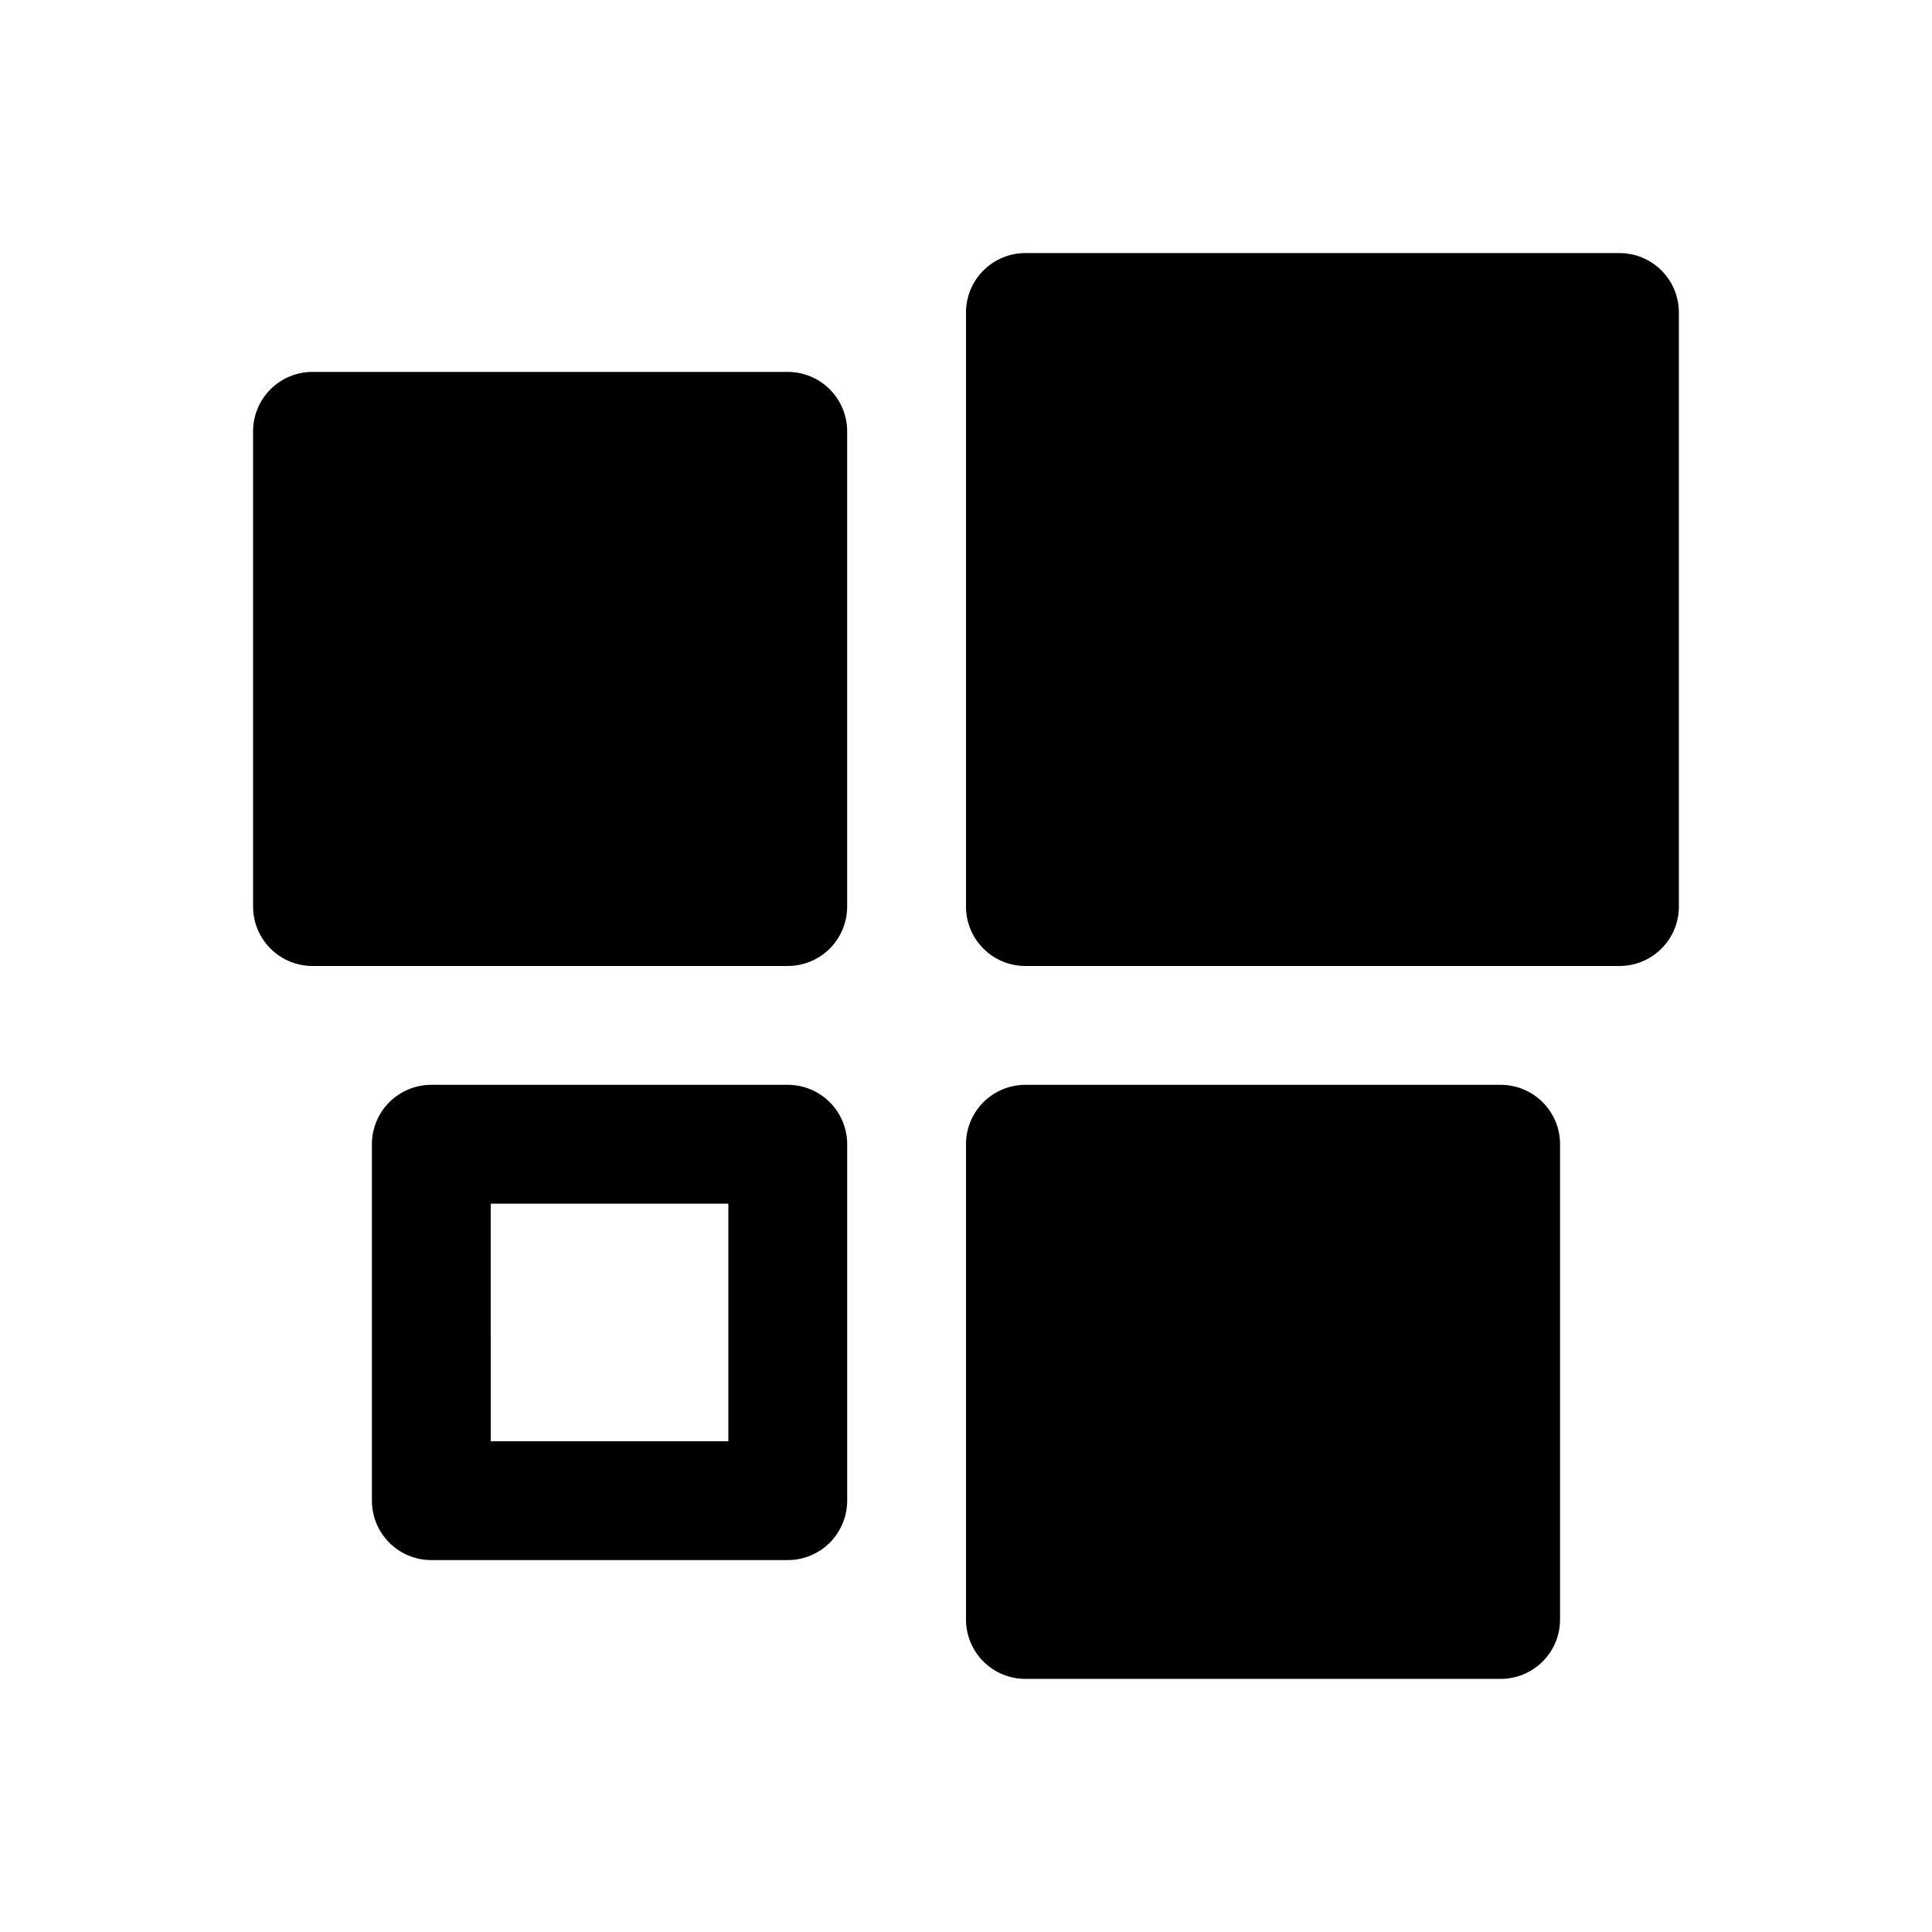 <?xml version="1.0" encoding="UTF-8"?>
<!-- Uploaded to: SVG Repo, www.svgrepo.com, Generator: SVG Repo Mixer Tools -->
<svg fill="#000000" width="800px" height="800px" version="1.1" viewBox="144 144 512 512" xmlns="http://www.w3.org/2000/svg">
 <g>
  <path d="m226.81 242.56c-4.176 0-8.18 1.66-11.129 4.609-2.953 2.953-4.613 6.957-4.613 11.133v125.95c0 4.176 1.66 8.18 4.613 11.133 2.949 2.953 6.953 4.613 11.129 4.613h125.95c4.176 0 8.18-1.66 11.133-4.613 2.953-2.953 4.613-6.957 4.613-11.133v-125.95c0-4.176-1.66-8.18-4.613-11.133-2.953-2.949-6.957-4.609-11.133-4.609z"/>
  <path d="m258.3 431.49c-4.176 0-8.18 1.656-11.133 4.609-2.949 2.953-4.609 6.957-4.609 11.133v94.465c0 4.176 1.66 8.18 4.609 11.133 2.953 2.953 6.957 4.609 11.133 4.609h94.465c4.176 0 8.18-1.656 11.133-4.609 2.953-2.953 4.613-6.957 4.613-11.133v-94.465c0-4.176-1.66-8.18-4.613-11.133-2.953-2.953-6.957-4.609-11.133-4.609zm15.742 31.488h62.977v62.977l-62.973-0.004z"/>
  <path d="m415.74 431.49c-4.176 0-8.18 1.656-11.133 4.609s-4.609 6.957-4.609 11.133v125.95c0 4.176 1.656 8.18 4.609 11.133s6.957 4.609 11.133 4.609h125.95c4.176 0 8.18-1.656 11.133-4.609s4.609-6.957 4.609-11.133v-125.95c0-4.176-1.656-8.18-4.609-11.133s-6.957-4.609-11.133-4.609z"/>
  <path d="m415.74 211.07c-4.176 0-8.18 1.66-11.133 4.613-2.953 2.949-4.609 6.953-4.609 11.129v157.44c0 4.176 1.656 8.18 4.609 11.133s6.957 4.613 11.133 4.613h157.44c4.176 0 8.18-1.66 11.133-4.613s4.609-6.957 4.609-11.133v-157.44c0-4.176-1.656-8.18-4.609-11.129-2.953-2.953-6.957-4.613-11.133-4.613z"/>
 </g>
</svg>